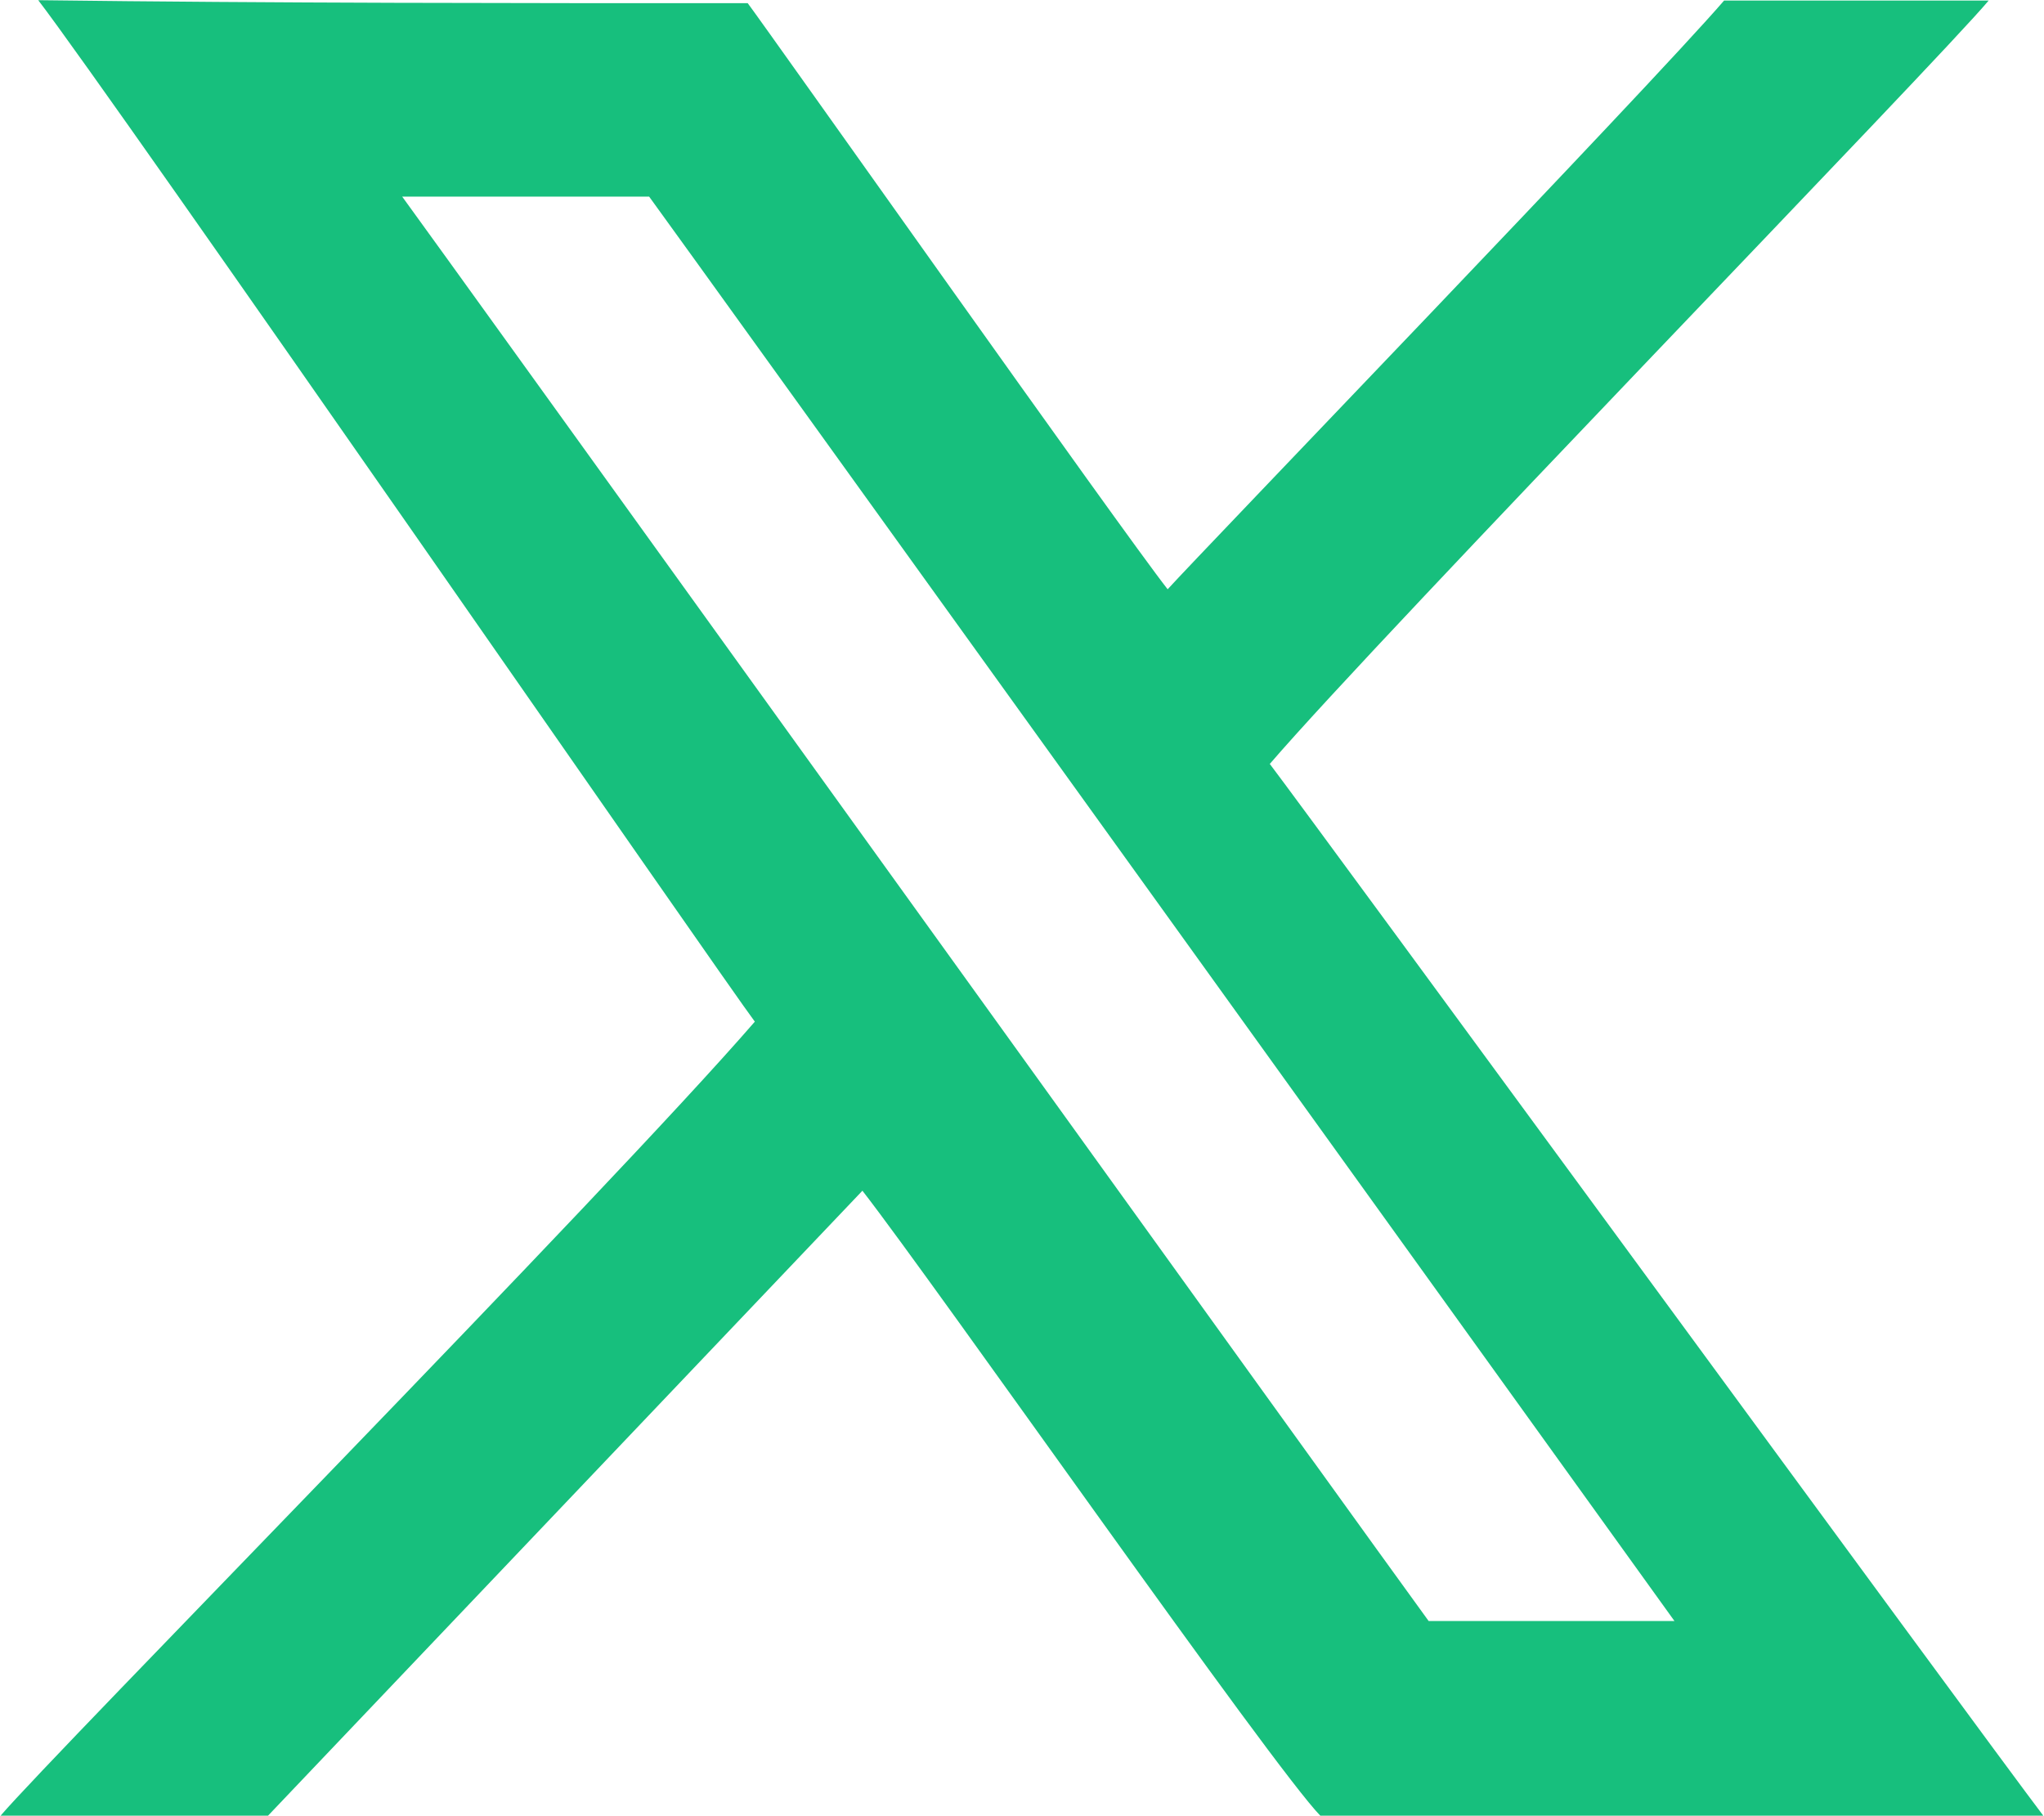 <svg xmlns="http://www.w3.org/2000/svg" width="65.438" height="58.124" viewBox="0 0 32.719 29.062">
  <defs>
    <style>
      .cls-1 {
        fill: #17bf7d;
        fill-rule: evenodd;
      }
    </style>
  </defs>
  <path id="_200_content_x.svg" data-name="200% content_x.svg" class="cls-1" d="M322.9,161.635c-0.5-.676-16.218-22.52-16.431-22.8,0.183,0,3.74,0,3.953,0,0.245,0.326,15.775,21.915,16.413,22.8H322.9Zm-2.545-13.717c1.807-2.1,10.7-11.252,11.509-12.221h-4.235c-1.209,1.4-8.372,8.832-8.907,9.423-0.7-.888-6.4-8.953-6.722-9.381-3.711,0-7.554,0-11.357-.048,1.164,1.512,11.036,15.779,11.471,16.35-2.411,2.779-11.191,11.68-12.077,12.713h4.281l9.518-10.007c1.167,1.5,6.6,9.269,7.335,10.009l11.572,0c-1.028-1.354-11.69-15.928-12.388-16.843h0Z" transform="translate(-300.031 -135.688)"/>
</svg>
